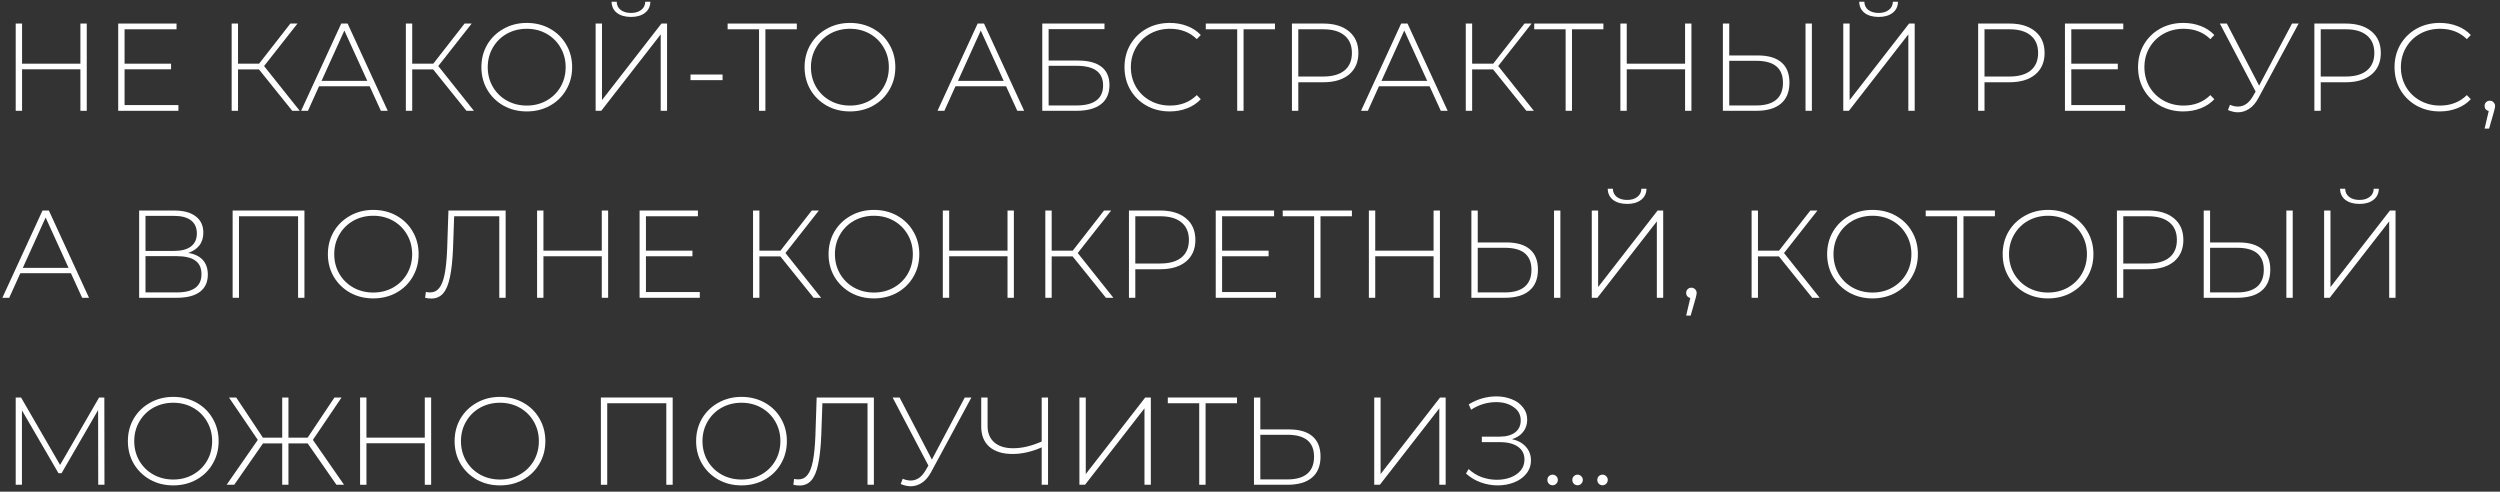 <?xml version="1.0" encoding="UTF-8"?> <svg xmlns="http://www.w3.org/2000/svg" width="361" height="71" viewBox="0 0 361 71" fill="none"><rect x="0" y="0" width="361" height="71" fill="#333333" stroke="none"/> <path d="M12.528 3.4V16H11.61V10.006H3.186V16H2.268V3.4H3.186V9.196H11.61V3.4H12.528Z" fill="white"></path> <path d="M25.763 15.172V16H17.069V3.4H25.493V4.228H17.987V9.196H24.701V10.006H17.987V15.172H25.763Z" fill="white"></path> <path d="M37.394 10.024H34.37V16H33.452V3.4H34.37V9.196H37.412L41.93 3.4H42.956L38.132 9.538L43.28 16H42.2L37.394 10.024Z" fill="white"></path> <path d="M53.379 12.454H46.071L44.469 16H43.479L49.275 3.4H50.193L55.989 16H54.999L53.379 12.454ZM53.037 11.68L49.725 4.408L46.431 11.68H53.037Z" fill="white"></path> <path d="M62.548 10.024H59.524V16H58.606V3.4H59.524V9.196H62.566L67.084 3.4H68.11L63.286 9.538L68.434 16H67.354L62.548 10.024Z" fill="white"></path> <path d="M76.064 16.09C74.829 16.09 73.713 15.814 72.716 15.262C71.721 14.698 70.934 13.93 70.359 12.958C69.794 11.986 69.513 10.9 69.513 9.7C69.513 8.5 69.794 7.414 70.359 6.442C70.934 5.47 71.721 4.708 72.716 4.156C73.713 3.592 74.829 3.31 76.064 3.31C77.3 3.31 78.416 3.586 79.412 4.138C80.409 4.69 81.189 5.452 81.752 6.424C82.329 7.396 82.617 8.488 82.617 9.7C82.617 10.912 82.329 12.004 81.752 12.976C81.189 13.948 80.409 14.71 79.412 15.262C78.416 15.814 77.3 16.09 76.064 16.09ZM76.064 15.244C77.121 15.244 78.075 15.004 78.927 14.524C79.778 14.044 80.451 13.384 80.942 12.544C81.434 11.692 81.68 10.744 81.68 9.7C81.68 8.656 81.434 7.714 80.942 6.874C80.451 6.022 79.778 5.356 78.927 4.876C78.075 4.396 77.121 4.156 76.064 4.156C75.008 4.156 74.049 4.396 73.184 4.876C72.332 5.356 71.66 6.022 71.168 6.874C70.677 7.714 70.43 8.656 70.43 9.7C70.43 10.744 70.677 11.692 71.168 12.544C71.66 13.384 72.332 14.044 73.184 14.524C74.049 15.004 75.008 15.244 76.064 15.244Z" fill="white"></path> <path d="M86.01 3.4H86.928V14.452L95.514 3.4H96.324V16H95.406V4.966L86.82 16H86.01V3.4ZM91.122 2.446C90.282 2.446 89.604 2.254 89.088 1.87C88.584 1.474 88.326 0.934 88.314 0.25H89.052C89.064 0.754 89.256 1.15 89.628 1.438C90.012 1.726 90.51 1.87 91.122 1.87C91.722 1.87 92.208 1.726 92.58 1.438C92.964 1.15 93.162 0.754 93.174 0.25H93.912C93.9 0.934 93.636 1.474 93.12 1.87C92.616 2.254 91.95 2.446 91.122 2.446Z" fill="white"></path> <path d="M99.712 10.762H104.338V11.572H99.712V10.762Z" fill="white"></path> <path d="M115.059 4.228H110.523V16H109.605V4.228H105.069V3.4H115.059V4.228Z" fill="white"></path> <path d="M122.734 16.09C121.498 16.09 120.382 15.814 119.386 15.262C118.39 14.698 117.604 13.93 117.028 12.958C116.464 11.986 116.182 10.9 116.182 9.7C116.182 8.5 116.464 7.414 117.028 6.442C117.604 5.47 118.39 4.708 119.386 4.156C120.382 3.592 121.498 3.31 122.734 3.31C123.97 3.31 125.086 3.586 126.082 4.138C127.078 4.69 127.858 5.452 128.422 6.424C128.998 7.396 129.286 8.488 129.286 9.7C129.286 10.912 128.998 12.004 128.422 12.976C127.858 13.948 127.078 14.71 126.082 15.262C125.086 15.814 123.97 16.09 122.734 16.09ZM122.734 15.244C123.79 15.244 124.744 15.004 125.596 14.524C126.448 14.044 127.12 13.384 127.612 12.544C128.104 11.692 128.35 10.744 128.35 9.7C128.35 8.656 128.104 7.714 127.612 6.874C127.12 6.022 126.448 5.356 125.596 4.876C124.744 4.396 123.79 4.156 122.734 4.156C121.678 4.156 120.718 4.396 119.854 4.876C119.002 5.356 118.33 6.022 117.838 6.874C117.346 7.714 117.1 8.656 117.1 9.7C117.1 10.744 117.346 11.692 117.838 12.544C118.33 13.384 119.002 14.044 119.854 14.524C120.718 15.004 121.678 15.244 122.734 15.244Z" fill="white"></path> <path d="M145.277 12.454H137.969L136.367 16H135.377L141.173 3.4H142.091L147.887 16H146.897L145.277 12.454ZM144.935 11.68L141.623 4.408L138.329 11.68H144.935Z" fill="white"></path> <path d="M150.504 3.4H159.486V4.21H151.422V8.746H155.688C157.164 8.746 158.286 9.046 159.054 9.646C159.822 10.246 160.206 11.128 160.206 12.292C160.206 13.492 159.798 14.41 158.982 15.046C158.166 15.682 156.984 16 155.436 16H150.504V3.4ZM155.454 15.226C156.714 15.226 157.668 14.986 158.316 14.506C158.964 14.014 159.288 13.288 159.288 12.328C159.288 10.444 158.01 9.502 155.454 9.502H151.422V15.226H155.454Z" fill="white"></path> <path d="M168.912 16.09C167.676 16.09 166.56 15.814 165.564 15.262C164.58 14.71 163.8 13.948 163.224 12.976C162.66 12.004 162.378 10.912 162.378 9.7C162.378 8.488 162.66 7.396 163.224 6.424C163.8 5.452 164.58 4.69 165.564 4.138C166.56 3.586 167.676 3.31 168.912 3.31C169.824 3.31 170.664 3.46 171.432 3.76C172.2 4.048 172.854 4.48 173.394 5.056L172.818 5.65C171.81 4.654 170.52 4.156 168.948 4.156C167.892 4.156 166.932 4.396 166.068 4.876C165.204 5.356 164.526 6.022 164.034 6.874C163.542 7.714 163.296 8.656 163.296 9.7C163.296 10.744 163.542 11.692 164.034 12.544C164.526 13.384 165.204 14.044 166.068 14.524C166.932 15.004 167.892 15.244 168.948 15.244C170.508 15.244 171.798 14.74 172.818 13.732L173.394 14.326C172.854 14.902 172.194 15.34 171.414 15.64C170.646 15.94 169.812 16.09 168.912 16.09Z" fill="white"></path> <path d="M184.106 4.228H179.57V16H178.652V4.228H174.116V3.4H184.106V4.228Z" fill="white"></path> <path d="M191.075 3.4C192.659 3.4 193.901 3.778 194.801 4.534C195.701 5.278 196.151 6.316 196.151 7.648C196.151 8.968 195.701 10.006 194.801 10.762C193.901 11.506 192.659 11.878 191.075 11.878H187.475V16H186.557V3.4H191.075ZM191.075 11.05C192.419 11.05 193.445 10.756 194.153 10.168C194.861 9.58 195.215 8.74 195.215 7.648C195.215 6.556 194.861 5.716 194.153 5.128C193.445 4.528 192.419 4.228 191.075 4.228H187.475V11.05H191.075Z" fill="white"></path> <path d="M206.432 12.454H199.124L197.521 16H196.531L202.327 3.4H203.245L209.042 16H208.051L206.432 12.454ZM206.089 11.68L202.777 4.408L199.484 11.68H206.089Z" fill="white"></path> <path d="M215.601 10.024H212.577V16H211.659V3.4H212.577V9.196H215.619L220.137 3.4H221.163L216.339 9.538L221.487 16H220.407L215.601 10.024Z" fill="white"></path> <path d="M231.531 4.228H226.995V16H226.077V4.228H221.541V3.4H231.531V4.228Z" fill="white"></path> <path d="M244.243 3.4V16H243.325V10.006H234.901V16H233.983V3.4H234.901V9.196H243.325V3.4H244.243Z" fill="white"></path> <path d="M253.842 8.008C255.33 8.008 256.458 8.338 257.226 8.998C258.006 9.658 258.396 10.636 258.396 11.932C258.396 13.264 257.982 14.278 257.154 14.974C256.338 15.658 255.156 16 253.608 16H248.784V3.4H249.702V8.008H253.842ZM253.626 15.226C254.886 15.226 255.84 14.95 256.488 14.398C257.136 13.846 257.46 13.03 257.46 11.95C257.46 9.838 256.182 8.782 253.626 8.782H249.702V15.226H253.626ZM260.718 3.4H261.636V16H260.718V3.4Z" fill="white"></path> <path d="M266.168 3.4H267.086V14.452L275.672 3.4H276.482V16H275.564V4.966L266.978 16H266.168V3.4ZM271.28 2.446C270.44 2.446 269.762 2.254 269.246 1.87C268.742 1.474 268.484 0.934 268.472 0.25H269.21C269.222 0.754 269.414 1.15 269.786 1.438C270.17 1.726 270.668 1.87 271.28 1.87C271.88 1.87 272.366 1.726 272.738 1.438C273.122 1.15 273.32 0.754 273.332 0.25H274.07C274.058 0.934 273.794 1.474 273.278 1.87C272.774 2.254 272.108 2.446 271.28 2.446Z" fill="white"></path> <path d="M290.163 3.4C291.747 3.4 292.989 3.778 293.889 4.534C294.789 5.278 295.239 6.316 295.239 7.648C295.239 8.968 294.789 10.006 293.889 10.762C292.989 11.506 291.747 11.878 290.163 11.878H286.563V16H285.645V3.4H290.163ZM290.163 11.05C291.507 11.05 292.533 10.756 293.241 10.168C293.949 9.58 294.303 8.74 294.303 7.648C294.303 6.556 293.949 5.716 293.241 5.128C292.533 4.528 291.507 4.228 290.163 4.228H286.563V11.05H290.163Z" fill="white"></path> <path d="M306.872 15.172V16H298.178V3.4H306.602V4.228H299.096V9.196H305.81V10.006H299.096V15.172H306.872Z" fill="white"></path> <path d="M315.268 16.09C314.032 16.09 312.916 15.814 311.92 15.262C310.936 14.71 310.156 13.948 309.58 12.976C309.016 12.004 308.734 10.912 308.734 9.7C308.734 8.488 309.016 7.396 309.58 6.424C310.156 5.452 310.936 4.69 311.92 4.138C312.916 3.586 314.032 3.31 315.268 3.31C316.18 3.31 317.02 3.46 317.788 3.76C318.556 4.048 319.21 4.48 319.75 5.056L319.174 5.65C318.166 4.654 316.876 4.156 315.304 4.156C314.248 4.156 313.288 4.396 312.424 4.876C311.56 5.356 310.882 6.022 310.39 6.874C309.898 7.714 309.652 8.656 309.652 9.7C309.652 10.744 309.898 11.692 310.39 12.544C310.882 13.384 311.56 14.044 312.424 14.524C313.288 15.004 314.248 15.244 315.304 15.244C316.864 15.244 318.154 14.74 319.174 13.732L319.75 14.326C319.21 14.902 318.55 15.34 317.77 15.64C317.002 15.94 316.168 16.09 315.268 16.09Z" fill="white"></path> <path d="M331.923 3.4L326.109 14.164C325.737 14.86 325.293 15.376 324.777 15.712C324.273 16.048 323.733 16.216 323.157 16.216C322.713 16.216 322.233 16.108 321.717 15.892L322.005 15.136C322.413 15.304 322.797 15.388 323.157 15.388C324.009 15.388 324.717 14.914 325.281 13.966L325.713 13.228L320.547 3.4H321.555L326.217 12.364L330.969 3.4H331.923Z" fill="white"></path> <path d="M338.714 3.4C340.298 3.4 341.54 3.778 342.44 4.534C343.34 5.278 343.79 6.316 343.79 7.648C343.79 8.968 343.34 10.006 342.44 10.762C341.54 11.506 340.298 11.878 338.714 11.878H335.114V16H334.196V3.4H338.714ZM338.714 11.05C340.058 11.05 341.084 10.756 341.792 10.168C342.5 9.58 342.854 8.74 342.854 7.648C342.854 6.556 342.5 5.716 341.792 5.128C341.084 4.528 340.058 4.228 338.714 4.228H335.114V11.05H338.714Z" fill="white"></path> <path d="M352.305 16.09C351.069 16.09 349.953 15.814 348.957 15.262C347.973 14.71 347.193 13.948 346.617 12.976C346.053 12.004 345.771 10.912 345.771 9.7C345.771 8.488 346.053 7.396 346.617 6.424C347.193 5.452 347.973 4.69 348.957 4.138C349.953 3.586 351.069 3.31 352.305 3.31C353.217 3.31 354.057 3.46 354.825 3.76C355.593 4.048 356.247 4.48 356.787 5.056L356.211 5.65C355.203 4.654 353.913 4.156 352.341 4.156C351.285 4.156 350.325 4.396 349.461 4.876C348.597 5.356 347.919 6.022 347.427 6.874C346.935 7.714 346.689 8.656 346.689 9.7C346.689 10.744 346.935 11.692 347.427 12.544C347.919 13.384 348.597 14.044 349.461 14.524C350.325 15.004 351.285 15.244 352.341 15.244C353.901 15.244 355.191 14.74 356.211 13.732L356.787 14.326C356.247 14.902 355.587 15.34 354.807 15.64C354.039 15.94 353.205 16.09 352.305 16.09Z" fill="white"></path> <path d="M359.532 14.542C359.748 14.542 359.928 14.62 360.072 14.776C360.216 14.92 360.288 15.094 360.288 15.298C360.288 15.418 360.27 15.544 360.234 15.676C360.21 15.808 360.174 15.958 360.126 16.126L359.424 18.574H358.776L359.37 16.036C359.19 15.988 359.046 15.904 358.938 15.784C358.83 15.652 358.776 15.49 358.776 15.298C358.776 15.082 358.848 14.902 358.992 14.758C359.136 14.614 359.316 14.542 359.532 14.542Z" fill="white"></path> <path d="M10.242 39.454H2.934L1.332 43H0.342L6.138 30.4H7.056L12.852 43H11.862L10.242 39.454ZM9.9 38.68L6.588 31.408L3.294 38.68H9.9Z" fill="white"></path> <path d="M27.184 36.52C28.12 36.676 28.822 37.018 29.29 37.546C29.77 38.074 30.01 38.776 30.01 39.652C30.01 40.732 29.632 41.56 28.876 42.136C28.12 42.712 26.998 43 25.51 43H20.092V30.4H25.168C26.488 30.4 27.514 30.676 28.246 31.228C28.99 31.78 29.362 32.572 29.362 33.604C29.362 34.336 29.17 34.948 28.786 35.44C28.402 35.932 27.868 36.292 27.184 36.52ZM21.01 36.232H25.15C26.206 36.232 27.016 36.016 27.58 35.584C28.144 35.152 28.426 34.528 28.426 33.712C28.426 32.884 28.144 32.254 27.58 31.822C27.016 31.39 26.206 31.174 25.15 31.174H21.01V36.232ZM25.528 42.226C27.904 42.226 29.092 41.35 29.092 39.598C29.092 38.698 28.792 38.038 28.192 37.618C27.592 37.198 26.704 36.988 25.528 36.988H21.01V42.226H25.528Z" fill="white"></path> <path d="M43.96 30.4V43H43.042V31.228H34.51V43H33.592V30.4H43.96Z" fill="white"></path> <path d="M53.898 43.09C52.663 43.09 51.547 42.814 50.55 42.262C49.554 41.698 48.769 40.93 48.193 39.958C47.629 38.986 47.346 37.9 47.346 36.7C47.346 35.5 47.629 34.414 48.193 33.442C48.769 32.47 49.554 31.708 50.55 31.156C51.547 30.592 52.663 30.31 53.898 30.31C55.135 30.31 56.251 30.586 57.246 31.138C58.242 31.69 59.023 32.452 59.587 33.424C60.163 34.396 60.45 35.488 60.45 36.7C60.45 37.912 60.163 39.004 59.587 39.976C59.023 40.948 58.242 41.71 57.246 42.262C56.251 42.814 55.135 43.09 53.898 43.09ZM53.898 42.244C54.955 42.244 55.908 42.004 56.761 41.524C57.612 41.044 58.285 40.384 58.776 39.544C59.269 38.692 59.514 37.744 59.514 36.7C59.514 35.656 59.269 34.714 58.776 33.874C58.285 33.022 57.612 32.356 56.761 31.876C55.908 31.396 54.955 31.156 53.898 31.156C52.843 31.156 51.883 31.396 51.019 31.876C50.166 32.356 49.495 33.022 49.002 33.874C48.511 34.714 48.264 35.656 48.264 36.7C48.264 37.744 48.511 38.692 49.002 39.544C49.495 40.384 50.166 41.044 51.019 41.524C51.883 42.004 52.843 42.244 53.898 42.244Z" fill="white"></path> <path d="M73.015 30.4V43H72.097V31.228H65.581L65.419 35.854C65.347 37.582 65.197 38.974 64.969 40.03C64.753 41.074 64.429 41.848 63.997 42.352C63.565 42.856 62.995 43.108 62.287 43.108C61.963 43.108 61.663 43.072 61.387 43L61.495 42.154C61.699 42.202 61.897 42.226 62.089 42.226C62.641 42.226 63.085 42.016 63.421 41.596C63.769 41.164 64.033 40.486 64.213 39.562C64.393 38.638 64.513 37.408 64.573 35.872L64.753 30.4H73.015Z" fill="white"></path> <path d="M87.815 30.4V43H86.897V37.006H78.473V43H77.555V30.4H78.473V36.196H86.897V30.4H87.815Z" fill="white"></path> <path d="M101.05 42.172V43H92.356V30.4H100.78V31.228H93.274V36.196H99.988V37.006H93.274V42.172H101.05Z" fill="white"></path> <path d="M112.681 37.024H109.657V43H108.739V30.4H109.657V36.196H112.699L117.217 30.4H118.243L113.419 36.538L118.567 43H117.487L112.681 37.024Z" fill="white"></path> <path d="M126.197 43.09C124.961 43.09 123.845 42.814 122.849 42.262C121.853 41.698 121.067 40.93 120.491 39.958C119.927 38.986 119.645 37.9 119.645 36.7C119.645 35.5 119.927 34.414 120.491 33.442C121.067 32.47 121.853 31.708 122.849 31.156C123.845 30.592 124.961 30.31 126.197 30.31C127.433 30.31 128.549 30.586 129.545 31.138C130.541 31.69 131.321 32.452 131.885 33.424C132.461 34.396 132.749 35.488 132.749 36.7C132.749 37.912 132.461 39.004 131.885 39.976C131.321 40.948 130.541 41.71 129.545 42.262C128.549 42.814 127.433 43.09 126.197 43.09ZM126.197 42.244C127.253 42.244 128.207 42.004 129.059 41.524C129.911 41.044 130.583 40.384 131.075 39.544C131.567 38.692 131.813 37.744 131.813 36.7C131.813 35.656 131.567 34.714 131.075 33.874C130.583 33.022 129.911 32.356 129.059 31.876C128.207 31.396 127.253 31.156 126.197 31.156C125.141 31.156 124.181 31.396 123.317 31.876C122.465 32.356 121.793 33.022 121.301 33.874C120.809 34.714 120.563 35.656 120.563 36.7C120.563 37.744 120.809 38.692 121.301 39.544C121.793 40.384 122.465 41.044 123.317 41.524C124.181 42.004 125.141 42.244 126.197 42.244Z" fill="white"></path> <path d="M146.403 30.4V43H145.485V37.006H137.061V43H136.143V30.4H137.061V36.196H145.485V30.4H146.403Z" fill="white"></path> <path d="M154.886 37.024H151.862V43H150.944V30.4H151.862V36.196H154.904L159.422 30.4H160.448L155.624 36.538L160.772 43H159.692L154.886 37.024Z" fill="white"></path> <path d="M167.538 30.4C169.122 30.4 170.364 30.778 171.264 31.534C172.164 32.278 172.614 33.316 172.614 34.648C172.614 35.968 172.164 37.006 171.264 37.762C170.364 38.506 169.122 38.878 167.538 38.878H163.938V43H163.02V30.4H167.538ZM167.538 38.05C168.882 38.05 169.908 37.756 170.616 37.168C171.324 36.58 171.678 35.74 171.678 34.648C171.678 33.556 171.324 32.716 170.616 32.128C169.908 31.528 168.882 31.228 167.538 31.228H163.938V38.05H167.538Z" fill="white"></path> <path d="M184.247 42.172V43H175.553V30.4H183.977V31.228H176.471V36.196H183.185V37.006H176.471V42.172H184.247Z" fill="white"></path> <path d="M195.215 31.228H190.679V43H189.761V31.228H185.225V30.4H195.215V31.228Z" fill="white"></path> <path d="M207.926 30.4V43H207.008V37.006H198.584V43H197.666V30.4H198.584V36.196H207.008V30.4H207.926Z" fill="white"></path> <path d="M217.525 35.008C219.013 35.008 220.141 35.338 220.909 35.998C221.689 36.658 222.079 37.636 222.079 38.932C222.079 40.264 221.665 41.278 220.837 41.974C220.021 42.658 218.839 43 217.291 43H212.467V30.4H213.385V35.008H217.525ZM217.309 42.226C218.569 42.226 219.523 41.95 220.171 41.398C220.819 40.846 221.143 40.03 221.143 38.95C221.143 36.838 219.865 35.782 217.309 35.782H213.385V42.226H217.309ZM224.401 30.4H225.319V43H224.401V30.4Z" fill="white"></path> <path d="M229.852 30.4H230.77V41.452L239.356 30.4H240.166V43H239.248V31.966L230.662 43H229.852V30.4ZM234.964 29.446C234.124 29.446 233.446 29.254 232.93 28.87C232.426 28.474 232.168 27.934 232.156 27.25H232.894C232.906 27.754 233.098 28.15 233.47 28.438C233.854 28.726 234.352 28.87 234.964 28.87C235.564 28.87 236.05 28.726 236.422 28.438C236.806 28.15 237.004 27.754 237.016 27.25H237.754C237.742 27.934 237.478 28.474 236.962 28.87C236.458 29.254 235.792 29.446 234.964 29.446Z" fill="white"></path> <path d="M244.238 41.542C244.454 41.542 244.634 41.62 244.778 41.776C244.922 41.92 244.994 42.094 244.994 42.298C244.994 42.418 244.976 42.544 244.94 42.676C244.916 42.808 244.88 42.958 244.832 43.126L244.13 45.574H243.482L244.076 43.036C243.896 42.988 243.752 42.904 243.644 42.784C243.536 42.652 243.482 42.49 243.482 42.298C243.482 42.082 243.554 41.902 243.698 41.758C243.842 41.614 244.022 41.542 244.238 41.542Z" fill="white"></path> <path d="M256.874 37.024H253.85V43H252.932V30.4H253.85V36.196H256.892L261.41 30.4H262.436L257.612 36.538L262.76 43H261.68L256.874 37.024Z" fill="white"></path> <path d="M270.391 43.09C269.155 43.09 268.039 42.814 267.043 42.262C266.047 41.698 265.261 40.93 264.685 39.958C264.121 38.986 263.839 37.9 263.839 36.7C263.839 35.5 264.121 34.414 264.685 33.442C265.261 32.47 266.047 31.708 267.043 31.156C268.039 30.592 269.155 30.31 270.391 30.31C271.627 30.31 272.743 30.586 273.739 31.138C274.735 31.69 275.515 32.452 276.079 33.424C276.655 34.396 276.943 35.488 276.943 36.7C276.943 37.912 276.655 39.004 276.079 39.976C275.515 40.948 274.735 41.71 273.739 42.262C272.743 42.814 271.627 43.09 270.391 43.09ZM270.391 42.244C271.447 42.244 272.401 42.004 273.253 41.524C274.105 41.044 274.777 40.384 275.269 39.544C275.761 38.692 276.007 37.744 276.007 36.7C276.007 35.656 275.761 34.714 275.269 33.874C274.777 33.022 274.105 32.356 273.253 31.876C272.401 31.396 271.447 31.156 270.391 31.156C269.335 31.156 268.375 31.396 267.511 31.876C266.659 32.356 265.987 33.022 265.495 33.874C265.003 34.714 264.757 35.656 264.757 36.7C264.757 37.744 265.003 38.692 265.495 39.544C265.987 40.384 266.659 41.044 267.511 41.524C268.375 42.004 269.335 42.244 270.391 42.244Z" fill="white"></path> <path d="M288.063 31.228H283.527V43H282.609V31.228H278.073V30.4H288.063V31.228Z" fill="white"></path> <path d="M295.738 43.09C294.502 43.09 293.386 42.814 292.39 42.262C291.394 41.698 290.608 40.93 290.032 39.958C289.468 38.986 289.186 37.9 289.186 36.7C289.186 35.5 289.468 34.414 290.032 33.442C290.608 32.47 291.394 31.708 292.39 31.156C293.386 30.592 294.502 30.31 295.738 30.31C296.974 30.31 298.09 30.586 299.086 31.138C300.082 31.69 300.862 32.452 301.426 33.424C302.002 34.396 302.29 35.488 302.29 36.7C302.29 37.912 302.002 39.004 301.426 39.976C300.862 40.948 300.082 41.71 299.086 42.262C298.09 42.814 296.974 43.09 295.738 43.09ZM295.738 42.244C296.794 42.244 297.748 42.004 298.6 41.524C299.452 41.044 300.124 40.384 300.616 39.544C301.108 38.692 301.354 37.744 301.354 36.7C301.354 35.656 301.108 34.714 300.616 33.874C300.124 33.022 299.452 32.356 298.6 31.876C297.748 31.396 296.794 31.156 295.738 31.156C294.682 31.156 293.722 31.396 292.858 31.876C292.006 32.356 291.334 33.022 290.842 33.874C290.35 34.714 290.104 35.656 290.104 36.7C290.104 37.744 290.35 38.692 290.842 39.544C291.334 40.384 292.006 41.044 292.858 41.524C293.722 42.004 294.682 42.244 295.738 42.244Z" fill="white"></path> <path d="M310.202 30.4C311.786 30.4 313.028 30.778 313.928 31.534C314.828 32.278 315.278 33.316 315.278 34.648C315.278 35.968 314.828 37.006 313.928 37.762C313.028 38.506 311.786 38.878 310.202 38.878H306.602V43H305.684V30.4H310.202ZM310.202 38.05C311.546 38.05 312.572 37.756 313.28 37.168C313.988 36.58 314.342 35.74 314.342 34.648C314.342 33.556 313.988 32.716 313.28 32.128C312.572 31.528 311.546 31.228 310.202 31.228H306.602V38.05H310.202Z" fill="white"></path> <path d="M323.275 35.008C324.763 35.008 325.891 35.338 326.659 35.998C327.439 36.658 327.829 37.636 327.829 38.932C327.829 40.264 327.415 41.278 326.587 41.974C325.771 42.658 324.589 43 323.041 43H318.217V30.4H319.135V35.008H323.275ZM323.059 42.226C324.319 42.226 325.273 41.95 325.921 41.398C326.569 40.846 326.893 40.03 326.893 38.95C326.893 36.838 325.615 35.782 323.059 35.782H319.135V42.226H323.059ZM330.151 30.4H331.069V43H330.151V30.4Z" fill="white"></path> <path d="M335.602 30.4H336.52V41.452L345.106 30.4H345.916V43H344.998V31.966L336.412 43H335.602V30.4ZM340.714 29.446C339.874 29.446 339.196 29.254 338.68 28.87C338.176 28.474 337.918 27.934 337.906 27.25H338.644C338.656 27.754 338.848 28.15 339.22 28.438C339.604 28.726 340.102 28.87 340.714 28.87C341.314 28.87 341.8 28.726 342.172 28.438C342.556 28.15 342.754 27.754 342.766 27.25H343.504C343.492 27.934 343.228 28.474 342.712 28.87C342.208 29.254 341.542 29.446 340.714 29.446Z" fill="white"></path> <path d="M14.184 70L14.166 59.218L8.892 68.326H8.442L3.168 59.254V70H2.268V57.4H3.042L8.676 67.138L14.31 57.4H15.066L15.084 70H14.184Z" fill="white"></path> <path d="M25.018 70.09C23.782 70.09 22.666 69.814 21.67 69.262C20.674 68.698 19.888 67.93 19.312 66.958C18.748 65.986 18.466 64.9 18.466 63.7C18.466 62.5 18.748 61.414 19.312 60.442C19.888 59.47 20.674 58.708 21.67 58.156C22.666 57.592 23.782 57.31 25.018 57.31C26.254 57.31 27.37 57.586 28.366 58.138C29.362 58.69 30.142 59.452 30.706 60.424C31.282 61.396 31.57 62.488 31.57 63.7C31.57 64.912 31.282 66.004 30.706 66.976C30.142 67.948 29.362 68.71 28.366 69.262C27.37 69.814 26.254 70.09 25.018 70.09ZM25.018 69.244C26.074 69.244 27.028 69.004 27.88 68.524C28.732 68.044 29.404 67.384 29.896 66.544C30.388 65.692 30.634 64.744 30.634 63.7C30.634 62.656 30.388 61.714 29.896 60.874C29.404 60.022 28.732 59.356 27.88 58.876C27.028 58.396 26.074 58.156 25.018 58.156C23.962 58.156 23.002 58.396 22.138 58.876C21.286 59.356 20.614 60.022 20.122 60.874C19.63 61.714 19.384 62.656 19.384 63.7C19.384 64.744 19.63 65.692 20.122 66.544C20.614 67.384 21.286 68.044 22.138 68.524C23.002 69.004 23.962 69.244 25.018 69.244Z" fill="white"></path> <path d="M44.424 64.024H41.652V70H40.752V64.024H37.98L33.822 70H32.724L37.224 63.52L33.066 57.4H34.11L37.962 63.196H40.752V57.4H41.652V63.196H44.424L48.294 57.4H49.32L45.18 63.52L49.68 70H48.582L44.424 64.024Z" fill="white"></path> <path d="M62.257 57.4V70H61.339V64.006H52.915V70H51.997V57.4H52.915V63.196H61.339V57.4H62.257Z" fill="white"></path> <path d="M72.197 70.09C70.961 70.09 69.845 69.814 68.849 69.262C67.853 68.698 67.067 67.93 66.491 66.958C65.927 65.986 65.645 64.9 65.645 63.7C65.645 62.5 65.927 61.414 66.491 60.442C67.067 59.47 67.853 58.708 68.849 58.156C69.845 57.592 70.961 57.31 72.197 57.31C73.433 57.31 74.549 57.586 75.545 58.138C76.541 58.69 77.321 59.452 77.885 60.424C78.461 61.396 78.749 62.488 78.749 63.7C78.749 64.912 78.461 66.004 77.885 66.976C77.321 67.948 76.541 68.71 75.545 69.262C74.549 69.814 73.433 70.09 72.197 70.09ZM72.197 69.244C73.253 69.244 74.207 69.004 75.059 68.524C75.911 68.044 76.583 67.384 77.075 66.544C77.567 65.692 77.813 64.744 77.813 63.7C77.813 62.656 77.567 61.714 77.075 60.874C76.583 60.022 75.911 59.356 75.059 58.876C74.207 58.396 73.253 58.156 72.197 58.156C71.141 58.156 70.181 58.396 69.317 58.876C68.465 59.356 67.793 60.022 67.301 60.874C66.809 61.714 66.563 62.656 66.563 63.7C66.563 64.744 66.809 65.692 67.301 66.544C67.793 67.384 68.465 68.044 69.317 68.524C70.181 69.004 71.141 69.244 72.197 69.244Z" fill="white"></path> <path d="M97.134 57.4V70H96.216V58.228H87.684V70H86.766V57.4H97.134Z" fill="white"></path> <path d="M107.072 70.09C105.836 70.09 104.72 69.814 103.724 69.262C102.728 68.698 101.942 67.93 101.366 66.958C100.802 65.986 100.52 64.9 100.52 63.7C100.52 62.5 100.802 61.414 101.366 60.442C101.942 59.47 102.728 58.708 103.724 58.156C104.72 57.592 105.836 57.31 107.072 57.31C108.308 57.31 109.424 57.586 110.42 58.138C111.416 58.69 112.196 59.452 112.76 60.424C113.336 61.396 113.624 62.488 113.624 63.7C113.624 64.912 113.336 66.004 112.76 66.976C112.196 67.948 111.416 68.71 110.42 69.262C109.424 69.814 108.308 70.09 107.072 70.09ZM107.072 69.244C108.128 69.244 109.082 69.004 109.934 68.524C110.786 68.044 111.458 67.384 111.95 66.544C112.442 65.692 112.688 64.744 112.688 63.7C112.688 62.656 112.442 61.714 111.95 60.874C111.458 60.022 110.786 59.356 109.934 58.876C109.082 58.396 108.128 58.156 107.072 58.156C106.016 58.156 105.056 58.396 104.192 58.876C103.34 59.356 102.668 60.022 102.176 60.874C101.684 61.714 101.438 62.656 101.438 63.7C101.438 64.744 101.684 65.692 102.176 66.544C102.668 67.384 103.34 68.044 104.192 68.524C105.056 69.004 106.016 69.244 107.072 69.244Z" fill="white"></path> <path d="M126.188 57.4V70H125.27V58.228H118.754L118.592 62.854C118.52 64.582 118.37 65.974 118.142 67.03C117.926 68.074 117.602 68.848 117.17 69.352C116.738 69.856 116.168 70.108 115.46 70.108C115.136 70.108 114.836 70.072 114.56 70L114.668 69.154C114.872 69.202 115.07 69.226 115.262 69.226C115.814 69.226 116.258 69.016 116.594 68.596C116.942 68.164 117.206 67.486 117.386 66.562C117.566 65.638 117.686 64.408 117.746 62.872L117.926 57.4H126.188Z" fill="white"></path> <path d="M140.269 57.4L134.455 68.164C134.083 68.86 133.639 69.376 133.123 69.712C132.619 70.048 132.079 70.216 131.503 70.216C131.059 70.216 130.579 70.108 130.063 69.892L130.351 69.136C130.759 69.304 131.143 69.388 131.503 69.388C132.355 69.388 133.063 68.914 133.627 67.966L134.059 67.228L128.893 57.4H129.901L134.563 66.364L139.315 57.4H140.269Z" fill="white"></path> <path d="M151.337 57.4V70H150.419V64.6C148.967 65.236 147.569 65.554 146.225 65.554C144.797 65.554 143.681 65.212 142.877 64.528C142.085 63.832 141.689 62.86 141.689 61.612V57.4H142.607V61.522C142.607 62.53 142.931 63.316 143.579 63.88C144.227 64.444 145.133 64.726 146.297 64.726C147.581 64.726 148.955 64.402 150.419 63.754V57.4H151.337Z" fill="white"></path> <path d="M155.866 57.4H156.784V68.452L165.37 57.4H166.18V70H165.262V58.966L156.676 70H155.866V57.4Z" fill="white"></path> <path d="M178.621 58.228H174.085V70H173.167V58.228H168.631V57.4H178.621V58.228Z" fill="white"></path> <path d="M186.131 62.008C187.619 62.008 188.747 62.338 189.515 62.998C190.295 63.658 190.685 64.636 190.685 65.932C190.685 67.264 190.271 68.278 189.443 68.974C188.627 69.658 187.445 70 185.897 70H181.073V57.4H181.991V62.008H186.131ZM185.915 69.226C187.175 69.226 188.129 68.95 188.777 68.398C189.425 67.846 189.749 67.03 189.749 65.95C189.749 63.838 188.471 62.782 185.915 62.782H181.991V69.226H185.915Z" fill="white"></path> <path d="M198.44 57.4H199.358V68.452L207.944 57.4H208.754V70H207.836V58.966L199.25 70H198.44V57.4Z" fill="white"></path> <path d="M218.333 63.412C219.185 63.604 219.851 63.97 220.331 64.51C220.823 65.05 221.069 65.704 221.069 66.472C221.069 67.204 220.847 67.846 220.403 68.398C219.959 68.95 219.371 69.37 218.639 69.658C217.907 69.946 217.115 70.09 216.263 70.09C215.435 70.09 214.619 69.946 213.815 69.658C213.023 69.37 212.315 68.944 211.691 68.38L212.069 67.732C212.621 68.248 213.251 68.638 213.959 68.902C214.679 69.154 215.411 69.28 216.155 69.28C216.863 69.28 217.523 69.166 218.135 68.938C218.747 68.698 219.233 68.362 219.593 67.93C219.953 67.486 220.133 66.964 220.133 66.364C220.133 65.56 219.821 64.942 219.197 64.51C218.573 64.066 217.697 63.844 216.569 63.844H213.977V63.052H216.533C217.493 63.052 218.243 62.848 218.783 62.44C219.323 62.02 219.593 61.444 219.593 60.712C219.593 59.896 219.251 59.254 218.567 58.786C217.895 58.306 217.055 58.066 216.047 58.066C215.435 58.066 214.817 58.156 214.193 58.336C213.581 58.516 212.993 58.792 212.429 59.164L212.087 58.39C212.711 58.006 213.359 57.718 214.031 57.526C214.715 57.334 215.393 57.238 216.065 57.238C216.881 57.238 217.625 57.376 218.297 57.652C218.981 57.916 219.521 58.306 219.917 58.822C220.325 59.326 220.529 59.92 220.529 60.604C220.529 61.288 220.331 61.876 219.935 62.368C219.551 62.86 219.017 63.208 218.333 63.412Z" fill="white"></path> <path d="M224.198 70.072C223.994 70.072 223.814 70 223.658 69.856C223.514 69.7 223.442 69.514 223.442 69.298C223.442 69.082 223.514 68.902 223.658 68.758C223.814 68.614 223.994 68.542 224.198 68.542C224.402 68.542 224.576 68.614 224.72 68.758C224.876 68.902 224.954 69.082 224.954 69.298C224.954 69.514 224.876 69.7 224.72 69.856C224.576 70 224.402 70.072 224.198 70.072Z" fill="white"></path> <path d="M227.802 70.072C227.598 70.072 227.418 70 227.262 69.856C227.118 69.7 227.046 69.514 227.046 69.298C227.046 69.082 227.118 68.902 227.262 68.758C227.418 68.614 227.598 68.542 227.802 68.542C228.006 68.542 228.18 68.614 228.324 68.758C228.48 68.902 228.558 69.082 228.558 69.298C228.558 69.514 228.48 69.7 228.324 69.856C228.18 70 228.006 70.072 227.802 70.072Z" fill="white"></path> <path d="M231.406 70.072C231.202 70.072 231.022 70 230.866 69.856C230.722 69.7 230.65 69.514 230.65 69.298C230.65 69.082 230.722 68.902 230.866 68.758C231.022 68.614 231.202 68.542 231.406 68.542C231.61 68.542 231.784 68.614 231.928 68.758C232.084 68.902 232.162 69.082 232.162 69.298C232.162 69.514 232.084 69.7 231.928 69.856C231.784 70 231.61 70.072 231.406 70.072Z" fill="white"></path> </svg> 